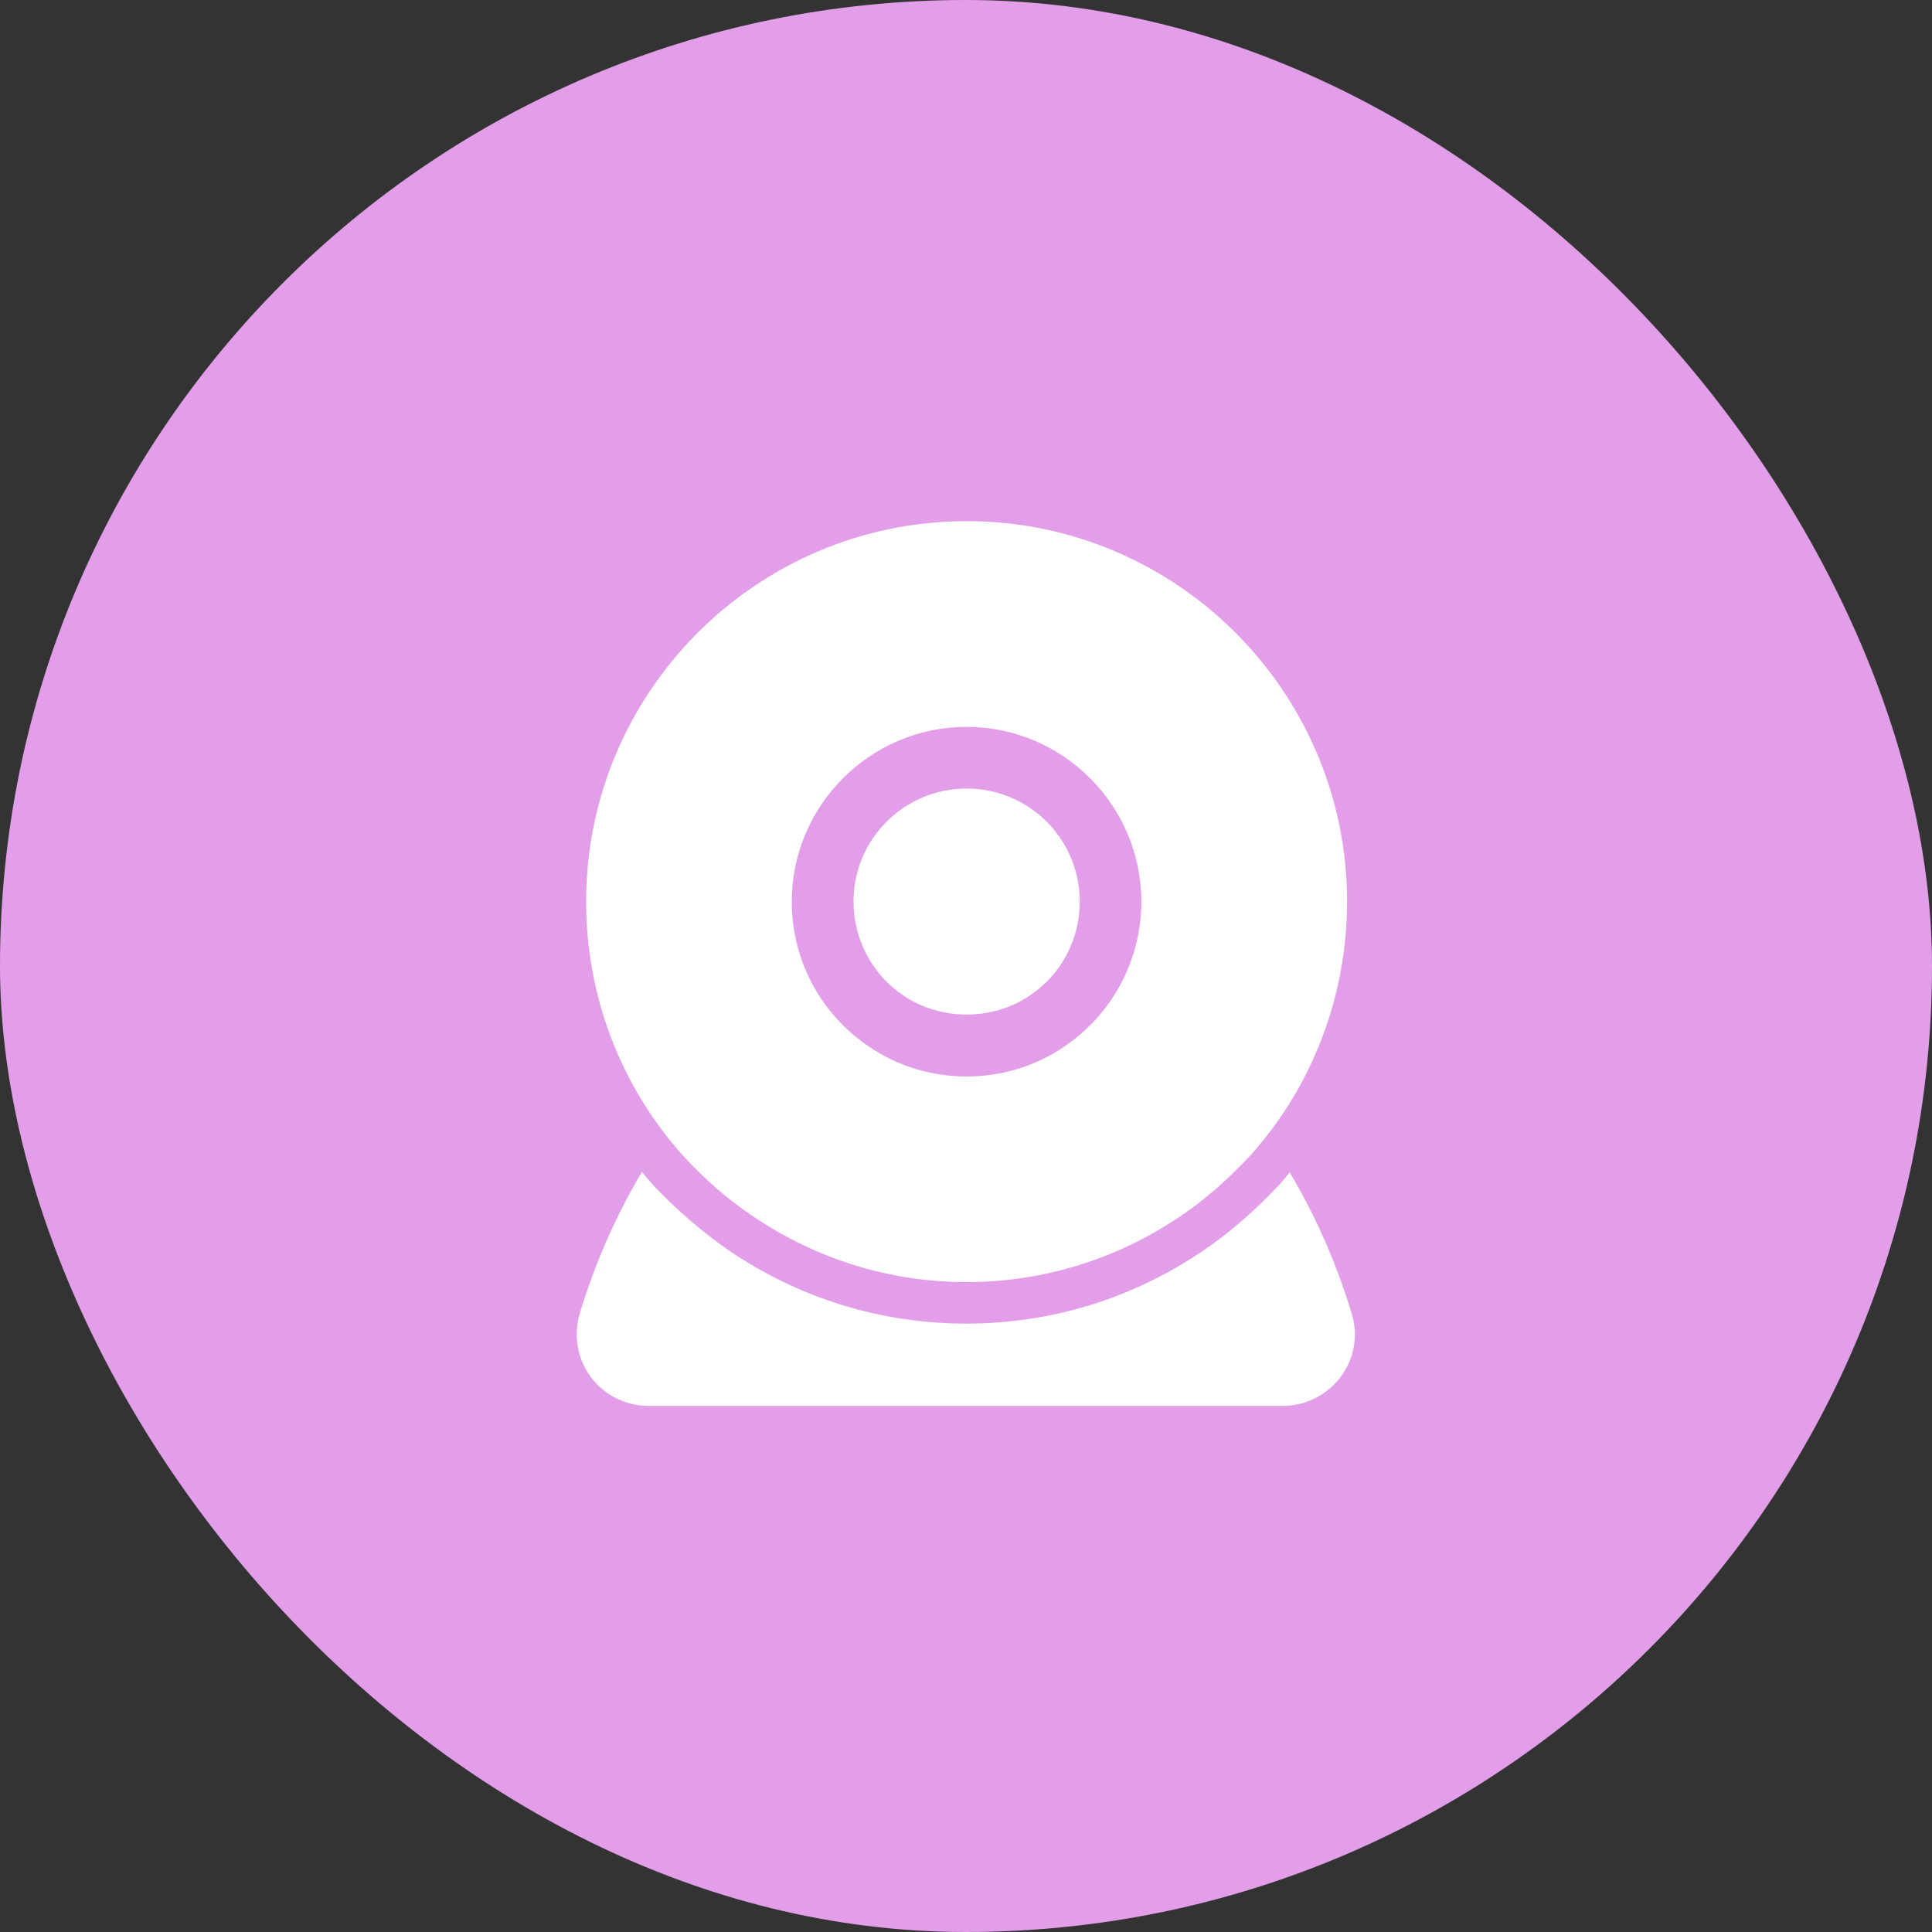 <svg width="76" height="76" viewBox="0 0 76 76" fill="none" xmlns="http://www.w3.org/2000/svg">
<rect x="0" y="0" width="76" height="76" fill="#333333" stroke="none"/>
<rect width="76" height="76" rx="38" fill="#E29EE8"/>
<g clip-path="url(#clip0_8735_36317)">
<path d="M38.024 31.02C35.565 31.02 33.575 33.01 33.575 35.469C33.575 36.941 34.303 38.332 35.533 39.158C37.006 40.16 39.045 40.16 40.516 39.158C41.747 38.332 42.475 36.957 42.475 35.469C42.475 33.01 40.484 31.02 38.026 31.02H38.024Z" fill="white"/>
<path d="M38.024 20.502C29.772 20.502 23.057 27.217 23.057 35.469C23.057 39.158 24.399 42.701 26.86 45.451C27.733 46.406 28.672 47.215 29.643 47.862C32.136 49.544 35.031 50.434 38.024 50.434C41.017 50.434 43.914 49.544 46.405 47.862C47.376 47.214 48.315 46.389 49.203 45.435C51.647 42.7 52.99 39.156 52.99 35.467C52.99 27.215 46.274 20.5 38.023 20.5L38.024 20.502ZM41.875 41.165C40.742 41.941 39.4 42.346 38.024 42.346C36.648 42.346 35.306 41.941 34.173 41.165C32.28 39.886 31.146 37.767 31.146 35.469C31.146 31.683 34.236 28.593 38.023 28.593C41.809 28.593 44.898 31.683 44.898 35.469C44.898 37.75 43.765 39.886 41.872 41.165H41.875Z" fill="white"/>
<path d="M50.758 46.082C50.645 46.228 50.532 46.373 50.402 46.519C49.414 47.587 48.38 48.492 47.295 49.221C44.545 51.082 41.342 52.068 38.007 52.068C34.675 52.068 31.471 51.08 28.719 49.221C27.652 48.492 26.616 47.602 25.645 46.567C25.516 46.422 25.385 46.26 25.256 46.099C24.043 48.121 23.266 50.144 22.813 51.649C22.553 52.523 22.699 53.428 23.233 54.156C23.767 54.885 24.624 55.305 25.514 55.305H50.464C51.37 55.305 52.212 54.868 52.745 54.156C53.279 53.428 53.442 52.523 53.166 51.649C52.712 50.144 51.935 48.122 50.722 46.099L50.758 46.082Z" fill="white"/>
</g>
<defs>
<clipPath id="clip0_8735_36317">
<rect width="35" height="35" fill="white" transform="translate(20.5 20.5)"/>
</clipPath>
</defs>
</svg>
